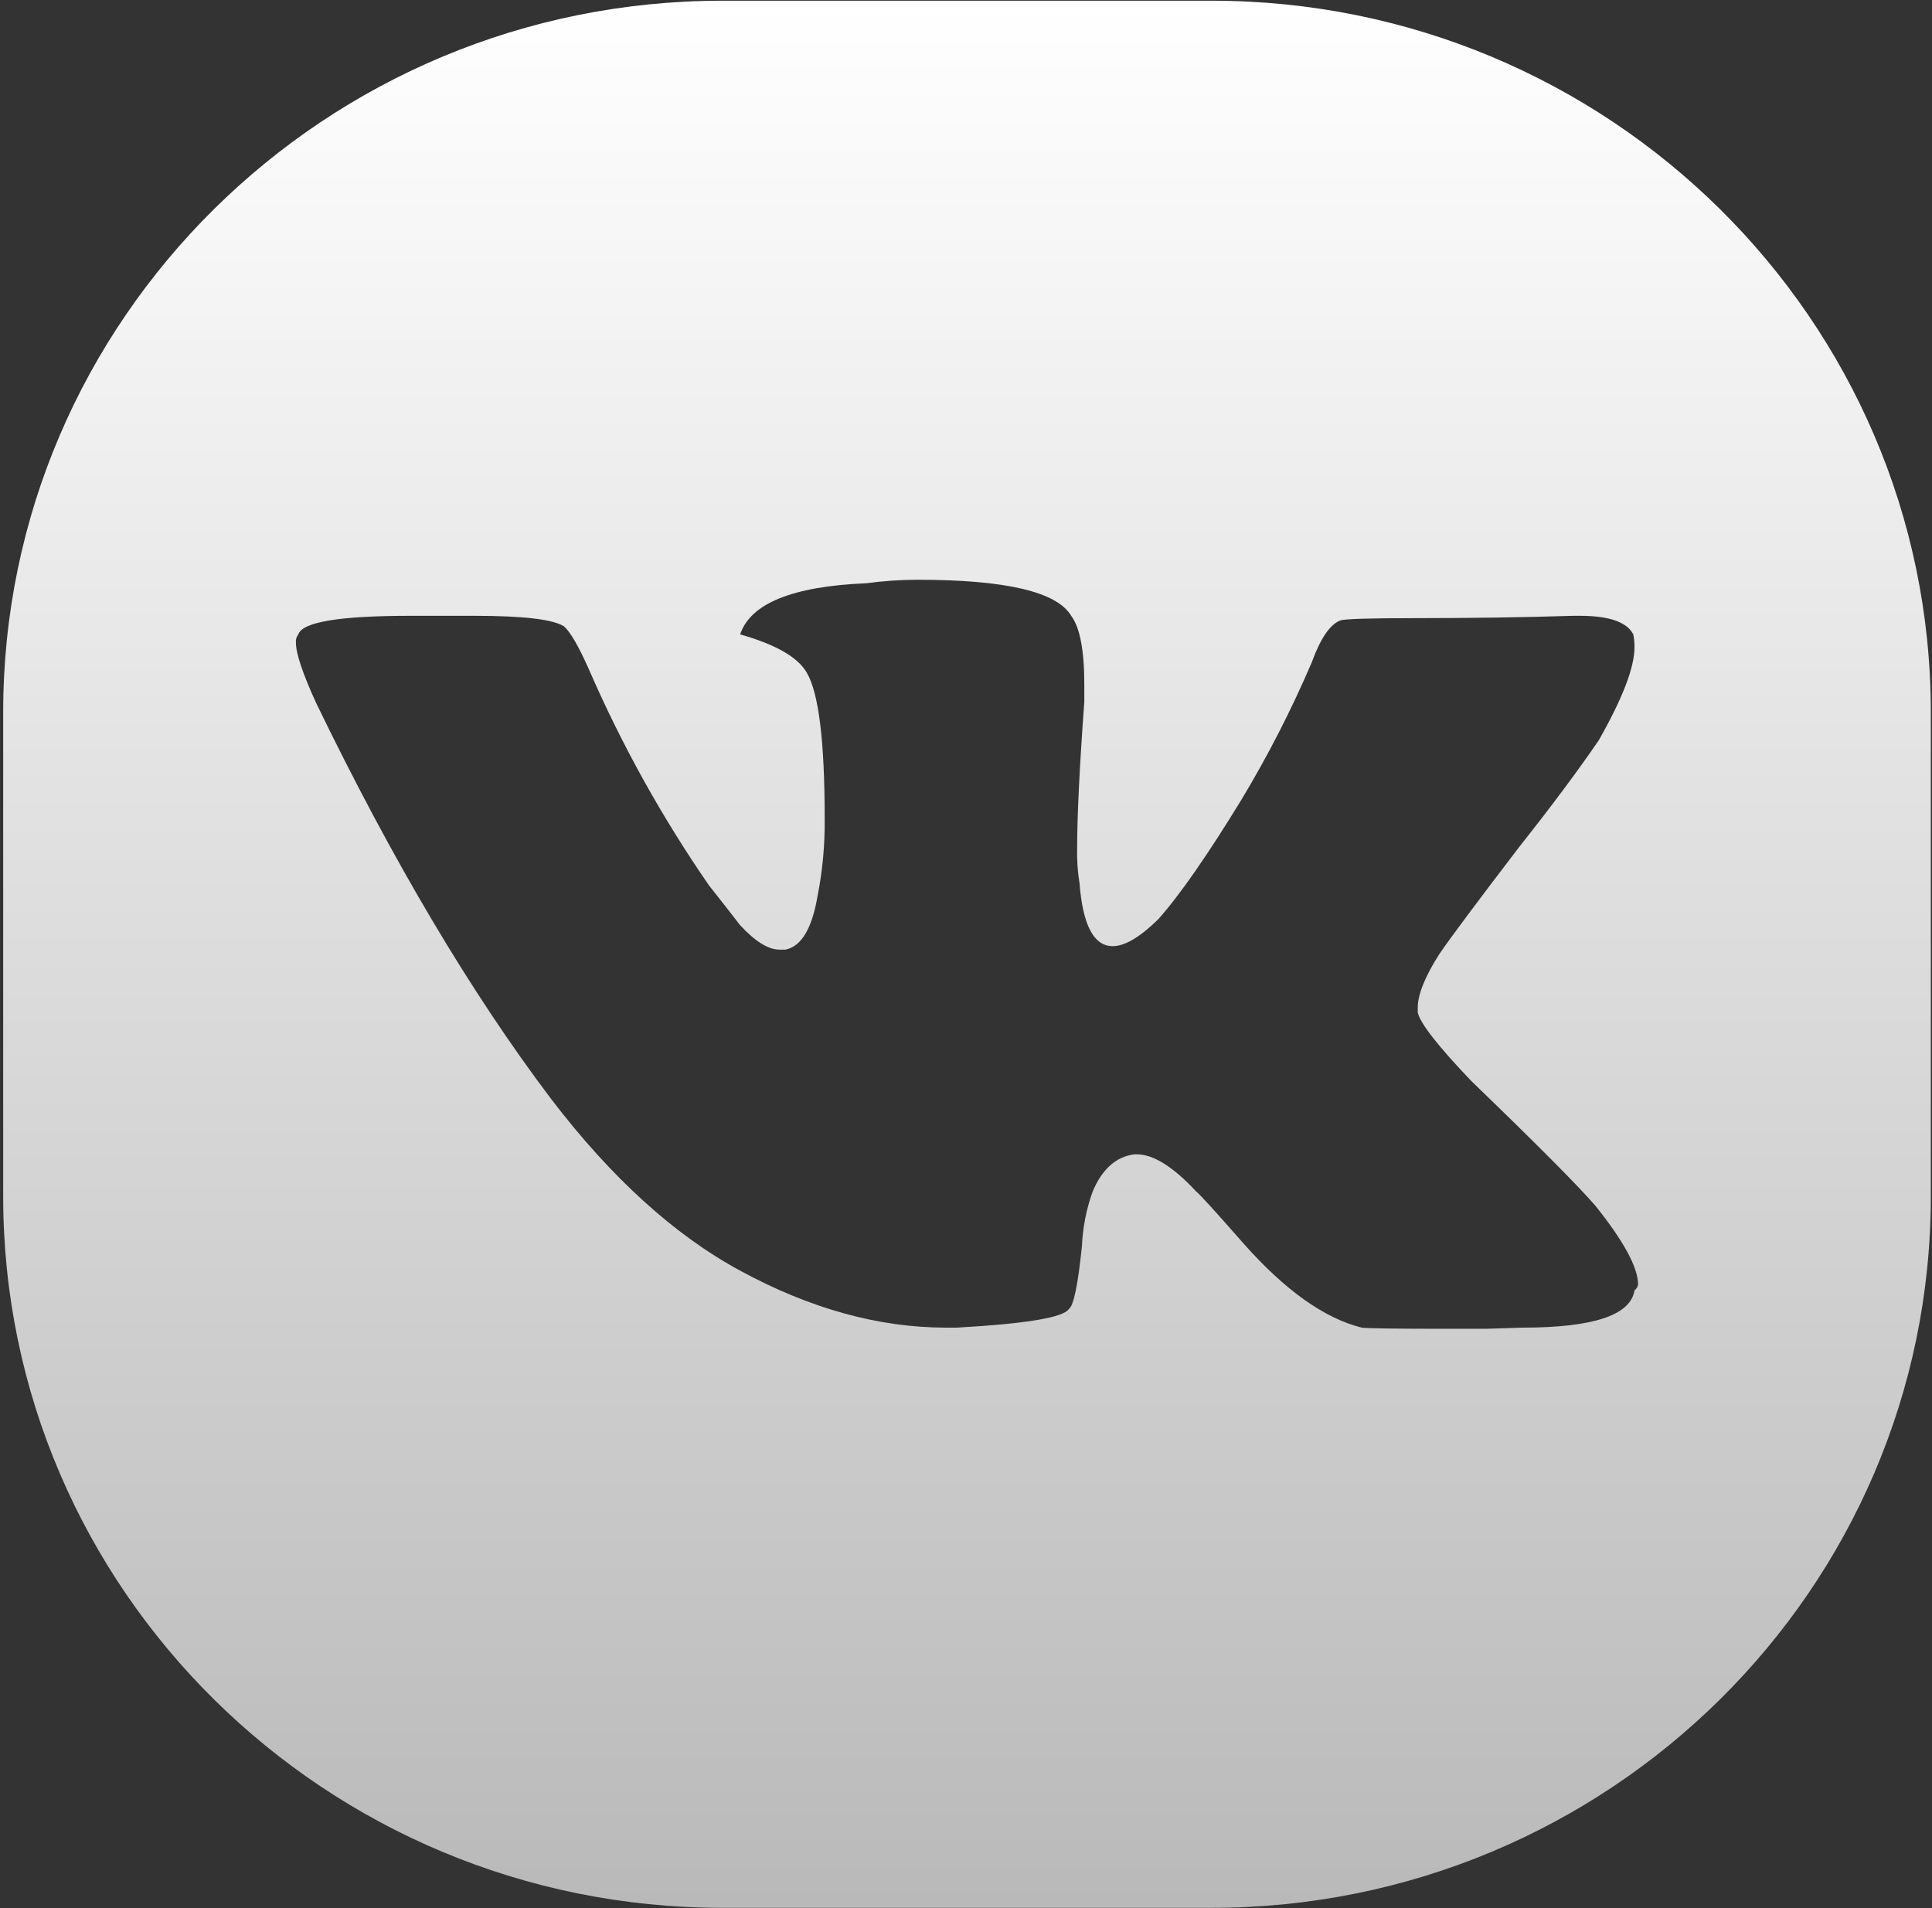 <?xml version="1.0" encoding="UTF-8"?> <svg xmlns="http://www.w3.org/2000/svg" width="407" height="402" viewBox="0 0 407 402" fill="none"><rect x="0" y="0" width="407" height="402" fill="#333333" stroke="none"/> <path d="M255.264 0.151H152.157C68.562 0.151 0.67 67.321 0.67 150.029V252.041C0.67 334.749 68.562 401.919 152.157 401.919H255.264C338.859 401.919 406.75 334.749 406.75 252.041V150.031C406.75 67.323 338.859 0.151 255.264 0.151ZM344.328 271.849C343.492 277.076 335.631 279.689 320.745 279.689L312.968 279.934H304.94C294.069 279.934 288.047 279.852 286.876 279.689C279.016 277.729 270.737 271.848 262.04 262.047C256.019 255.187 252.674 251.512 252.005 251.021C247.154 245.794 242.973 243.18 239.461 243.181H238.96C235.112 243.67 232.185 246.284 230.178 251.021C228.851 254.724 228.09 258.607 227.92 262.537C227.084 270.705 226.164 275.116 225.161 275.769C223.99 277.566 216.129 278.872 201.578 279.689H199.32C185.104 279.689 170.637 275.687 155.918 267.683C142.036 260.168 128.739 248.08 116.028 231.418C99.136 209.039 82.662 181.269 66.605 148.108C63.762 141.901 62.34 137.654 62.34 135.366C62.275 134.751 62.456 134.134 62.842 133.651C63.678 131.038 71.539 129.731 86.425 129.731H99.972C110.175 129.731 116.447 130.466 118.788 131.936C120.126 133.079 121.882 136.101 124.056 141.002C131.003 156.981 139.489 172.245 149.395 186.578C152.238 190.171 154.413 192.948 155.918 194.909C159.096 198.34 161.856 200.055 164.197 200.055H165.451C168.796 199.402 171.054 195.644 172.225 188.783C173.292 183.377 173.796 177.876 173.73 172.366C173.73 156.195 172.476 145.985 169.967 141.737C168.128 138.47 163.445 135.775 155.918 133.651C158.093 127.117 166.957 123.523 182.512 122.87C186.088 122.387 189.691 122.142 193.299 122.135C211.864 122.135 222.651 124.667 225.662 129.731C227.502 132.182 228.422 137.001 228.422 144.188V147.863C227.419 161.585 226.917 171.795 226.917 178.493C226.837 181.035 227.005 183.579 227.419 186.088C228.088 194.746 230.345 199.157 234.192 199.32H234.443C236.952 199.32 240.129 197.441 243.976 193.684C248.493 188.62 254.347 180.207 261.538 168.446C267.129 159.158 272.075 149.497 276.34 139.531C278.18 134.466 280.187 131.526 282.361 130.709C283.197 130.382 288.633 130.219 298.668 130.219C310.041 130.219 320.996 130.056 331.533 129.729H332.788C338.975 129.729 342.739 131.036 344.078 133.649C344.252 134.537 344.336 135.44 344.328 136.345C344.328 140.592 341.819 147.126 336.802 155.948C332.453 162.318 326.85 169.832 319.992 178.49C311.128 190.088 305.525 197.602 303.184 201.033C300.173 205.77 298.668 209.528 298.668 212.305V213.285C299.17 215.572 302.933 220.39 309.958 227.741C323.505 240.81 332.202 249.55 336.049 253.961C342.07 261.474 345.08 267.028 345.08 270.621C344.991 271.109 344.723 271.548 344.328 271.849Z" fill="url(#paint0_linear_58_39)"></path> <defs> <linearGradient id="paint0_linear_58_39" x1="203.71" y1="0.151" x2="203.71" y2="401.919" gradientUnits="userSpaceOnUse"> <stop stop-color="white"></stop> <stop offset="1" stop-color="#B9B9B9"></stop> </linearGradient> </defs> </svg> 